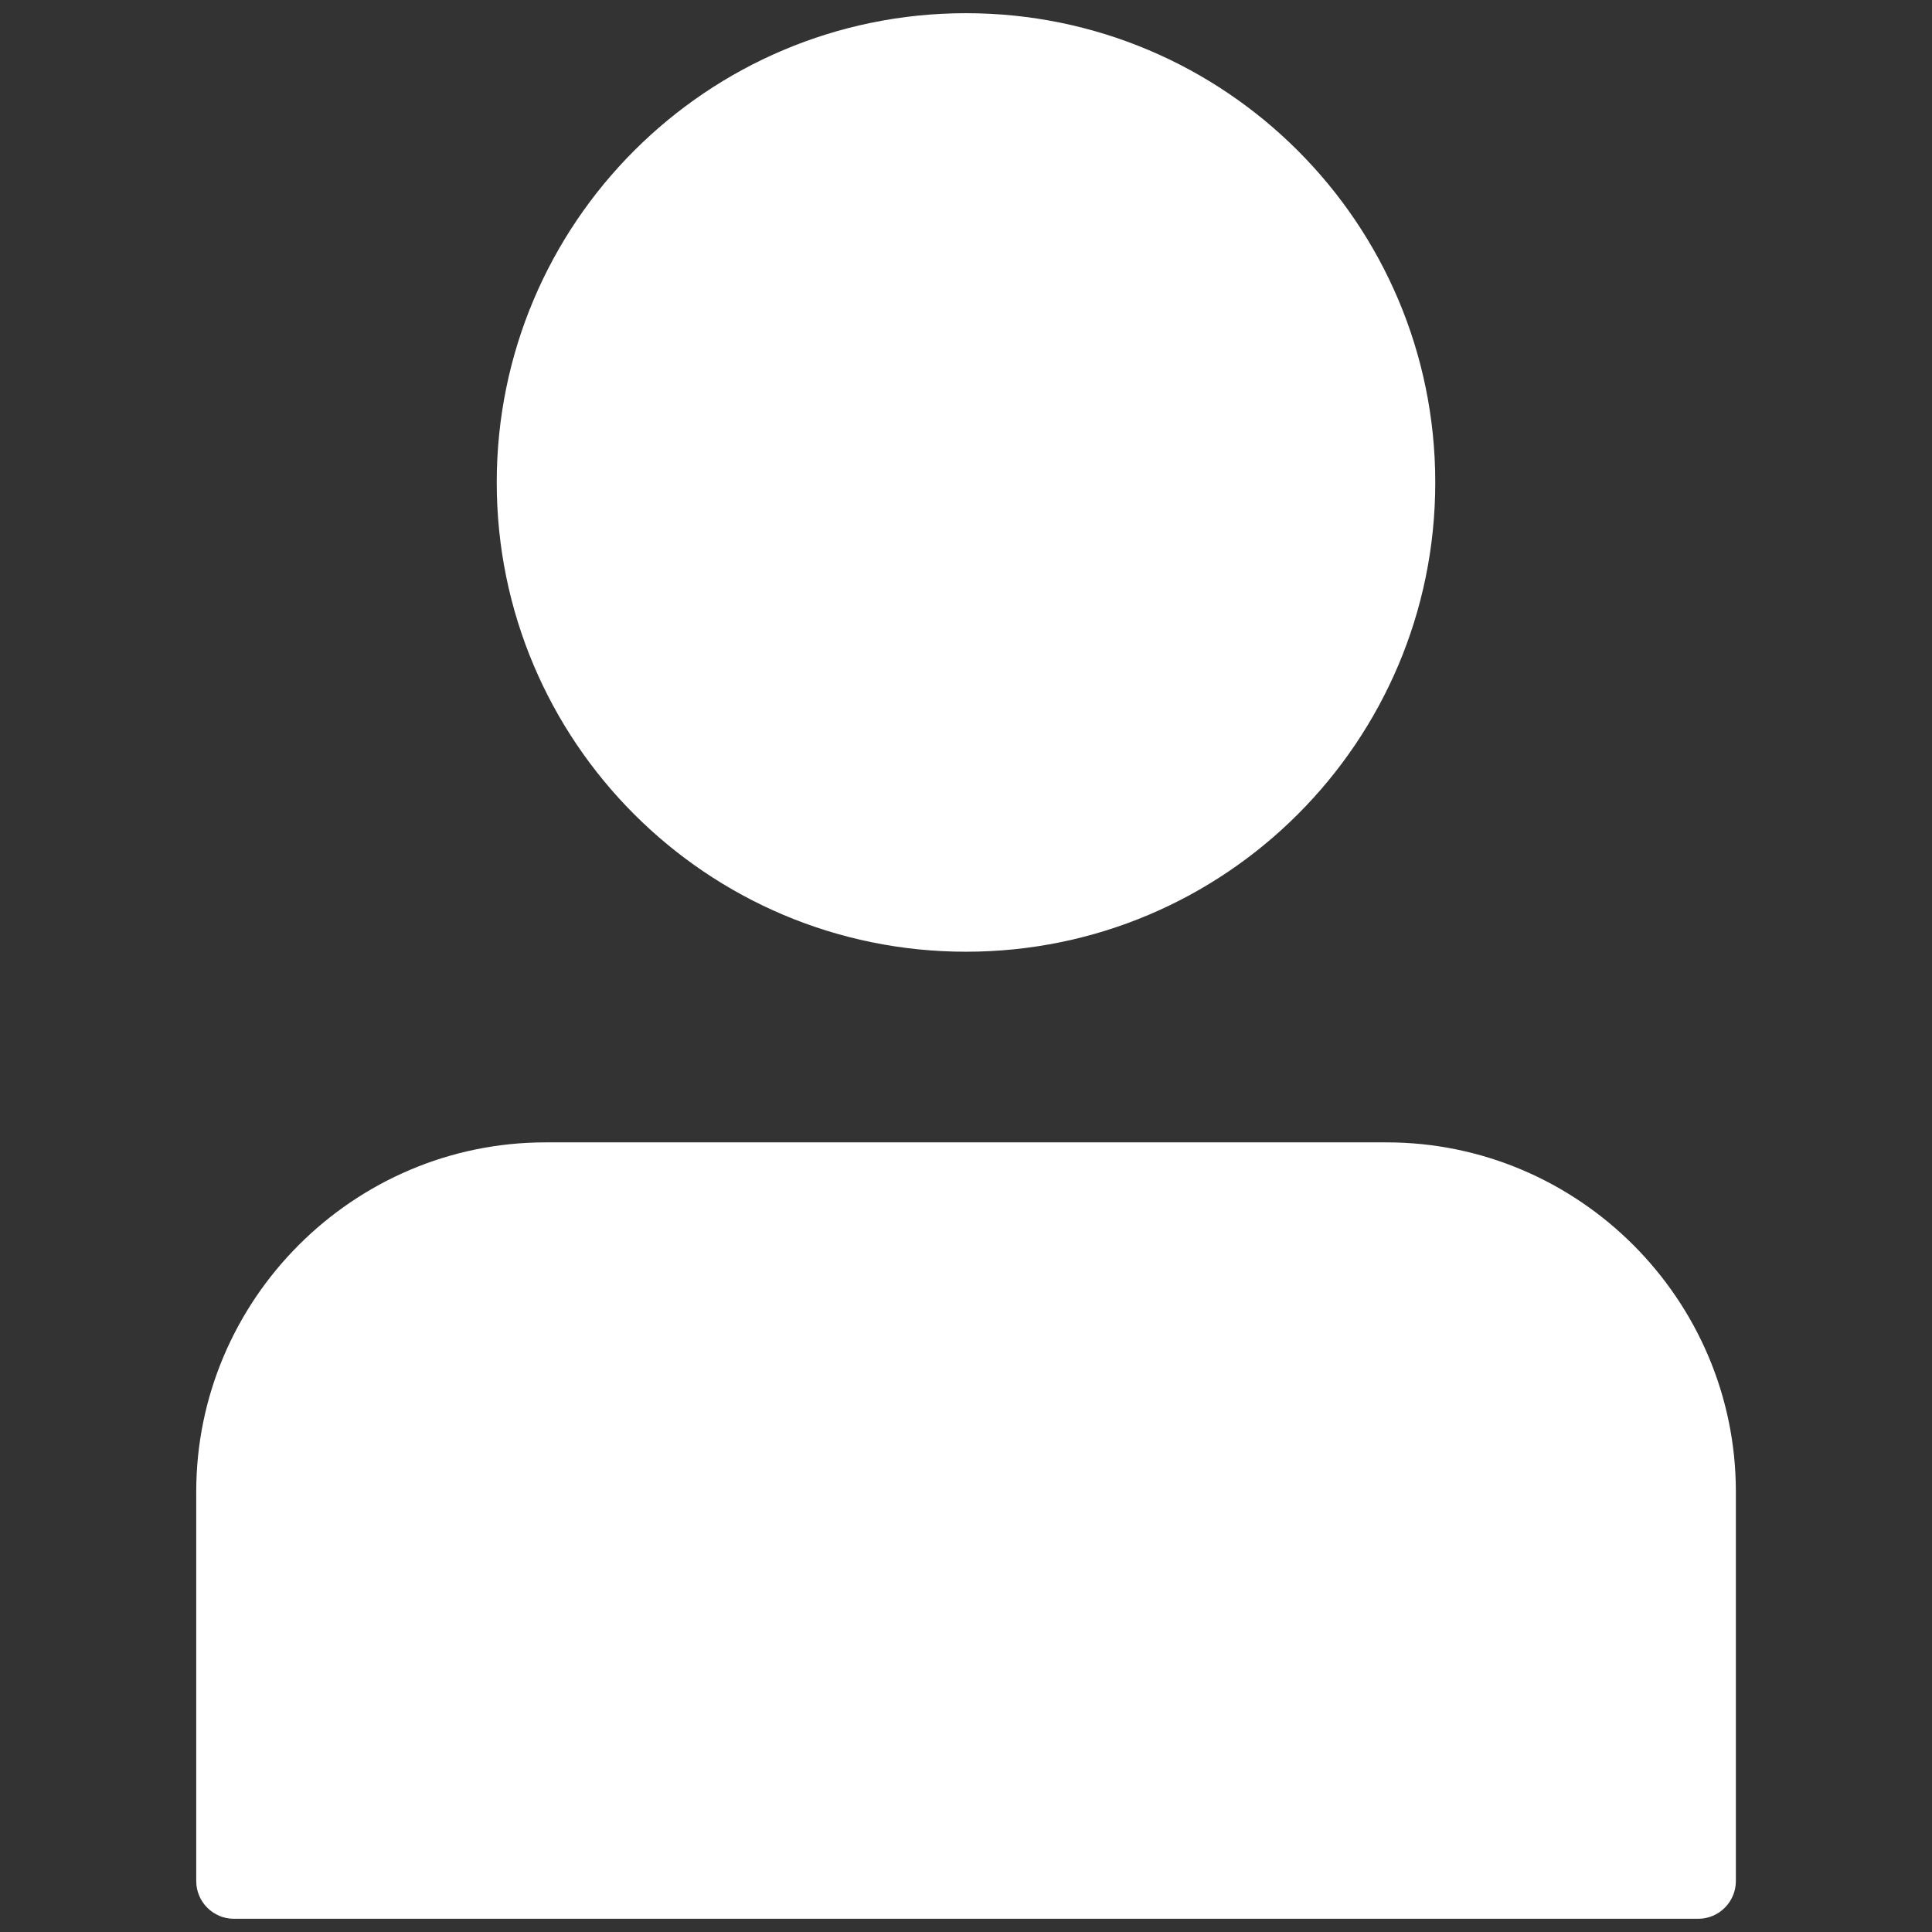 <?xml version="1.0" encoding="UTF-8"?> <svg xmlns="http://www.w3.org/2000/svg" viewBox="0 0 100 100" fill-rule="evenodd"><rect x="0" y="0" width="100" height="100" fill="#333333" stroke="none"/><path d="m87.891 99.316h-75.781c-1.078 0-1.953-0.875-1.953-1.953v-20.156c0-9.945 8.133-18.078 18.078-18.078h43.535c9.945 0 18.078 8.133 18.078 18.078v20.156c0 1.078-0.875 1.953-1.953 1.953zm-37.891-98.633c13.414 0 24.289 10.875 24.289 24.289 0 13.414-10.875 24.289-24.289 24.289s-24.289-10.875-24.289-24.289c0-13.414 10.875-24.289 24.289-24.289z" fill="#ffffff"></path></svg> 